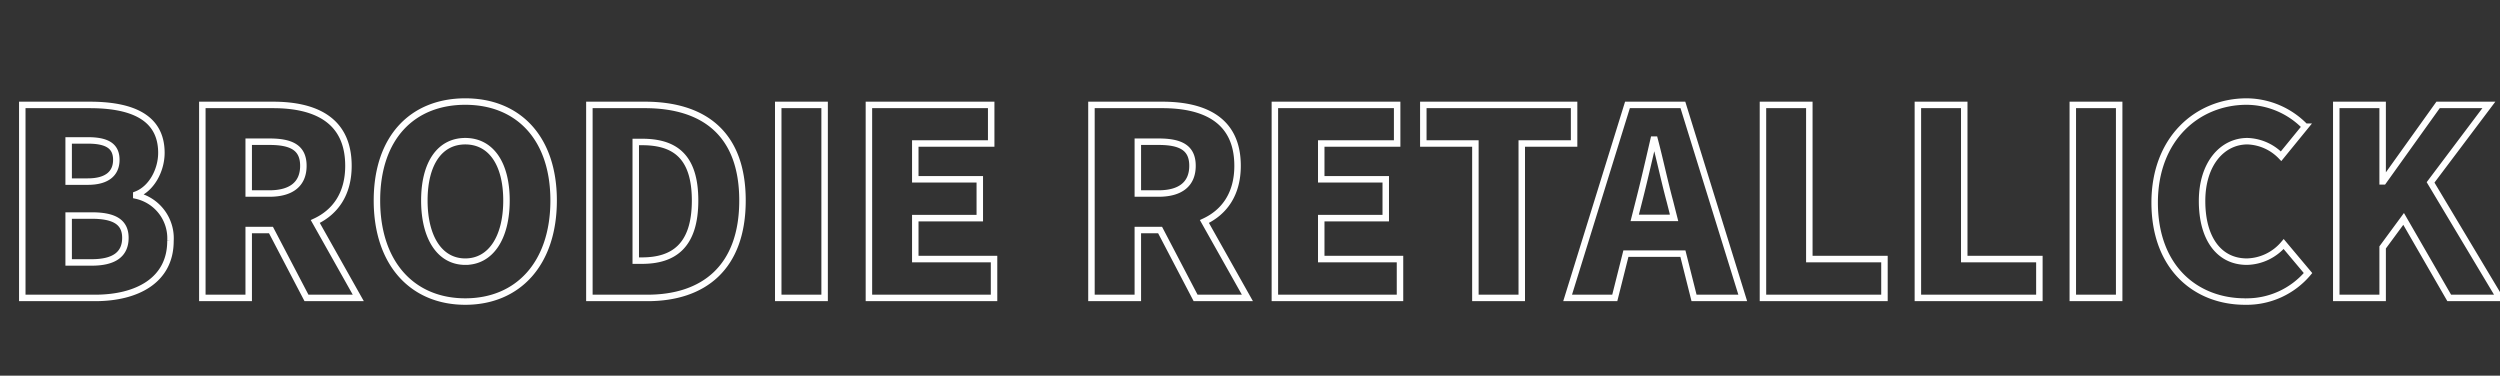 <svg xmlns="http://www.w3.org/2000/svg" xmlns:xlink="http://www.w3.org/1999/xlink" width="386" height="58" viewBox="0 0 386 58">
  <rect x="0" y="0" width="386" height="58" fill="#333333" stroke="none"/>
  <defs>
    <clipPath id="clip-team_brodie_name">
      <rect width="386" height="58"/>
    </clipPath>
  </defs>
  <g id="team_brodie_name" clip-path="url(#clip-team_brodie_name)">
    <path id="パス_87231" data-name="パス 87231" d="M3.44,0H14.68c6.48,0,11.64-2.72,11.64-8.8a6.751,6.751,0,0,0-5.28-7v-.16c2.4-.92,3.88-3.8,3.88-6.44,0-5.72-4.92-7.4-11.08-7.4H3.44ZM10.6-17.96v-6.36h2.96c3,0,4.4.88,4.4,3,0,2.04-1.36,3.36-4.4,3.36Zm0,12.48v-7.24h3.56c3.48,0,5.2,1,5.2,3.44,0,2.56-1.76,3.8-5.2,3.8ZM31.24,0H38.4V-10.48h3.44L47.32,0h8L48.68-11.8c3.08-1.44,5.12-4.24,5.12-8.6,0-7.2-5.28-9.4-11.64-9.4H31.24ZM38.4-16.12v-8h3.2c3.4,0,5.24.92,5.24,3.72S45-16.12,41.6-16.12ZM71.84.56c8.12,0,13.64-5.84,13.64-15.6,0-9.72-5.52-15.28-13.64-15.28S58.2-24.8,58.2-15.04,63.72.56,71.84.56Zm0-6.16c-3.92,0-6.32-3.68-6.32-9.44s2.4-9.16,6.32-9.16,6.36,3.4,6.36,9.16S75.76-5.6,71.84-5.6ZM91,0h8.96c8.68,0,14.68-4.68,14.68-15.04s-6-14.76-15.08-14.76H91Zm7.16-5.76V-24.08h.96c4.8,0,8.2,1.96,8.2,9.04s-3.4,9.28-8.2,9.28Zm22,5.76h7.16V-29.8h-7.16Zm14,0h19.32V-6H141.32v-6.32h9.96v-6h-9.96v-5.52h11.72V-29.8H134.16Zm34.36,0h7.16V-10.48h3.44L184.6,0h8l-6.64-11.8c3.08-1.44,5.12-4.24,5.12-8.6,0-7.2-5.28-9.4-11.64-9.4H168.52Zm7.16-16.12v-8h3.2c3.4,0,5.24.92,5.24,3.72s-1.84,4.28-5.24,4.28ZM196.84,0h19.32V-6H204v-6.32h9.96v-6H204v-5.52h11.72V-29.8H196.84ZM227.8,0h7.16V-23.84h8.08V-29.8H219.76v5.96h8.04Zm25.24-14.88c.76-2.96,1.56-6.44,2.28-9.56h.16c.8,3.04,1.56,6.6,2.36,9.56l.64,2.52H252.4ZM242.04,0h7.28l1.72-6.84h8.8L261.56,0h7.52l-9.24-29.8h-8.56ZM272.2,0h18.76V-6h-11.6V-29.8H272.2Zm23.92,0h18.76V-6h-11.6V-29.8h-7.16Zm23.92,0h7.16V-29.8h-7.16Zm26.6.56a12.385,12.385,0,0,0,9.72-4.4L352.6-8.32a7.665,7.665,0,0,1-5.68,2.72c-4.2,0-6.92-3.44-6.92-9.36,0-5.8,3.16-9.24,7-9.24a7.549,7.549,0,0,1,5.2,2.32l3.72-4.56a12.677,12.677,0,0,0-9.04-3.88c-7.56,0-14.2,5.68-14.2,15.6C332.68-4.64,339.08.56,346.64.56ZM360.72,0h7.16V-7.8l3.24-4.4L378.16,0h7.8L375.28-17.84l9-11.96h-7.84L368-18h-.12V-29.8h-7.16Z" transform="translate(0 46)" fill="none" stroke="#fff" stroke-linecap="round" stroke-width="1"/>
  </g>
</svg>
